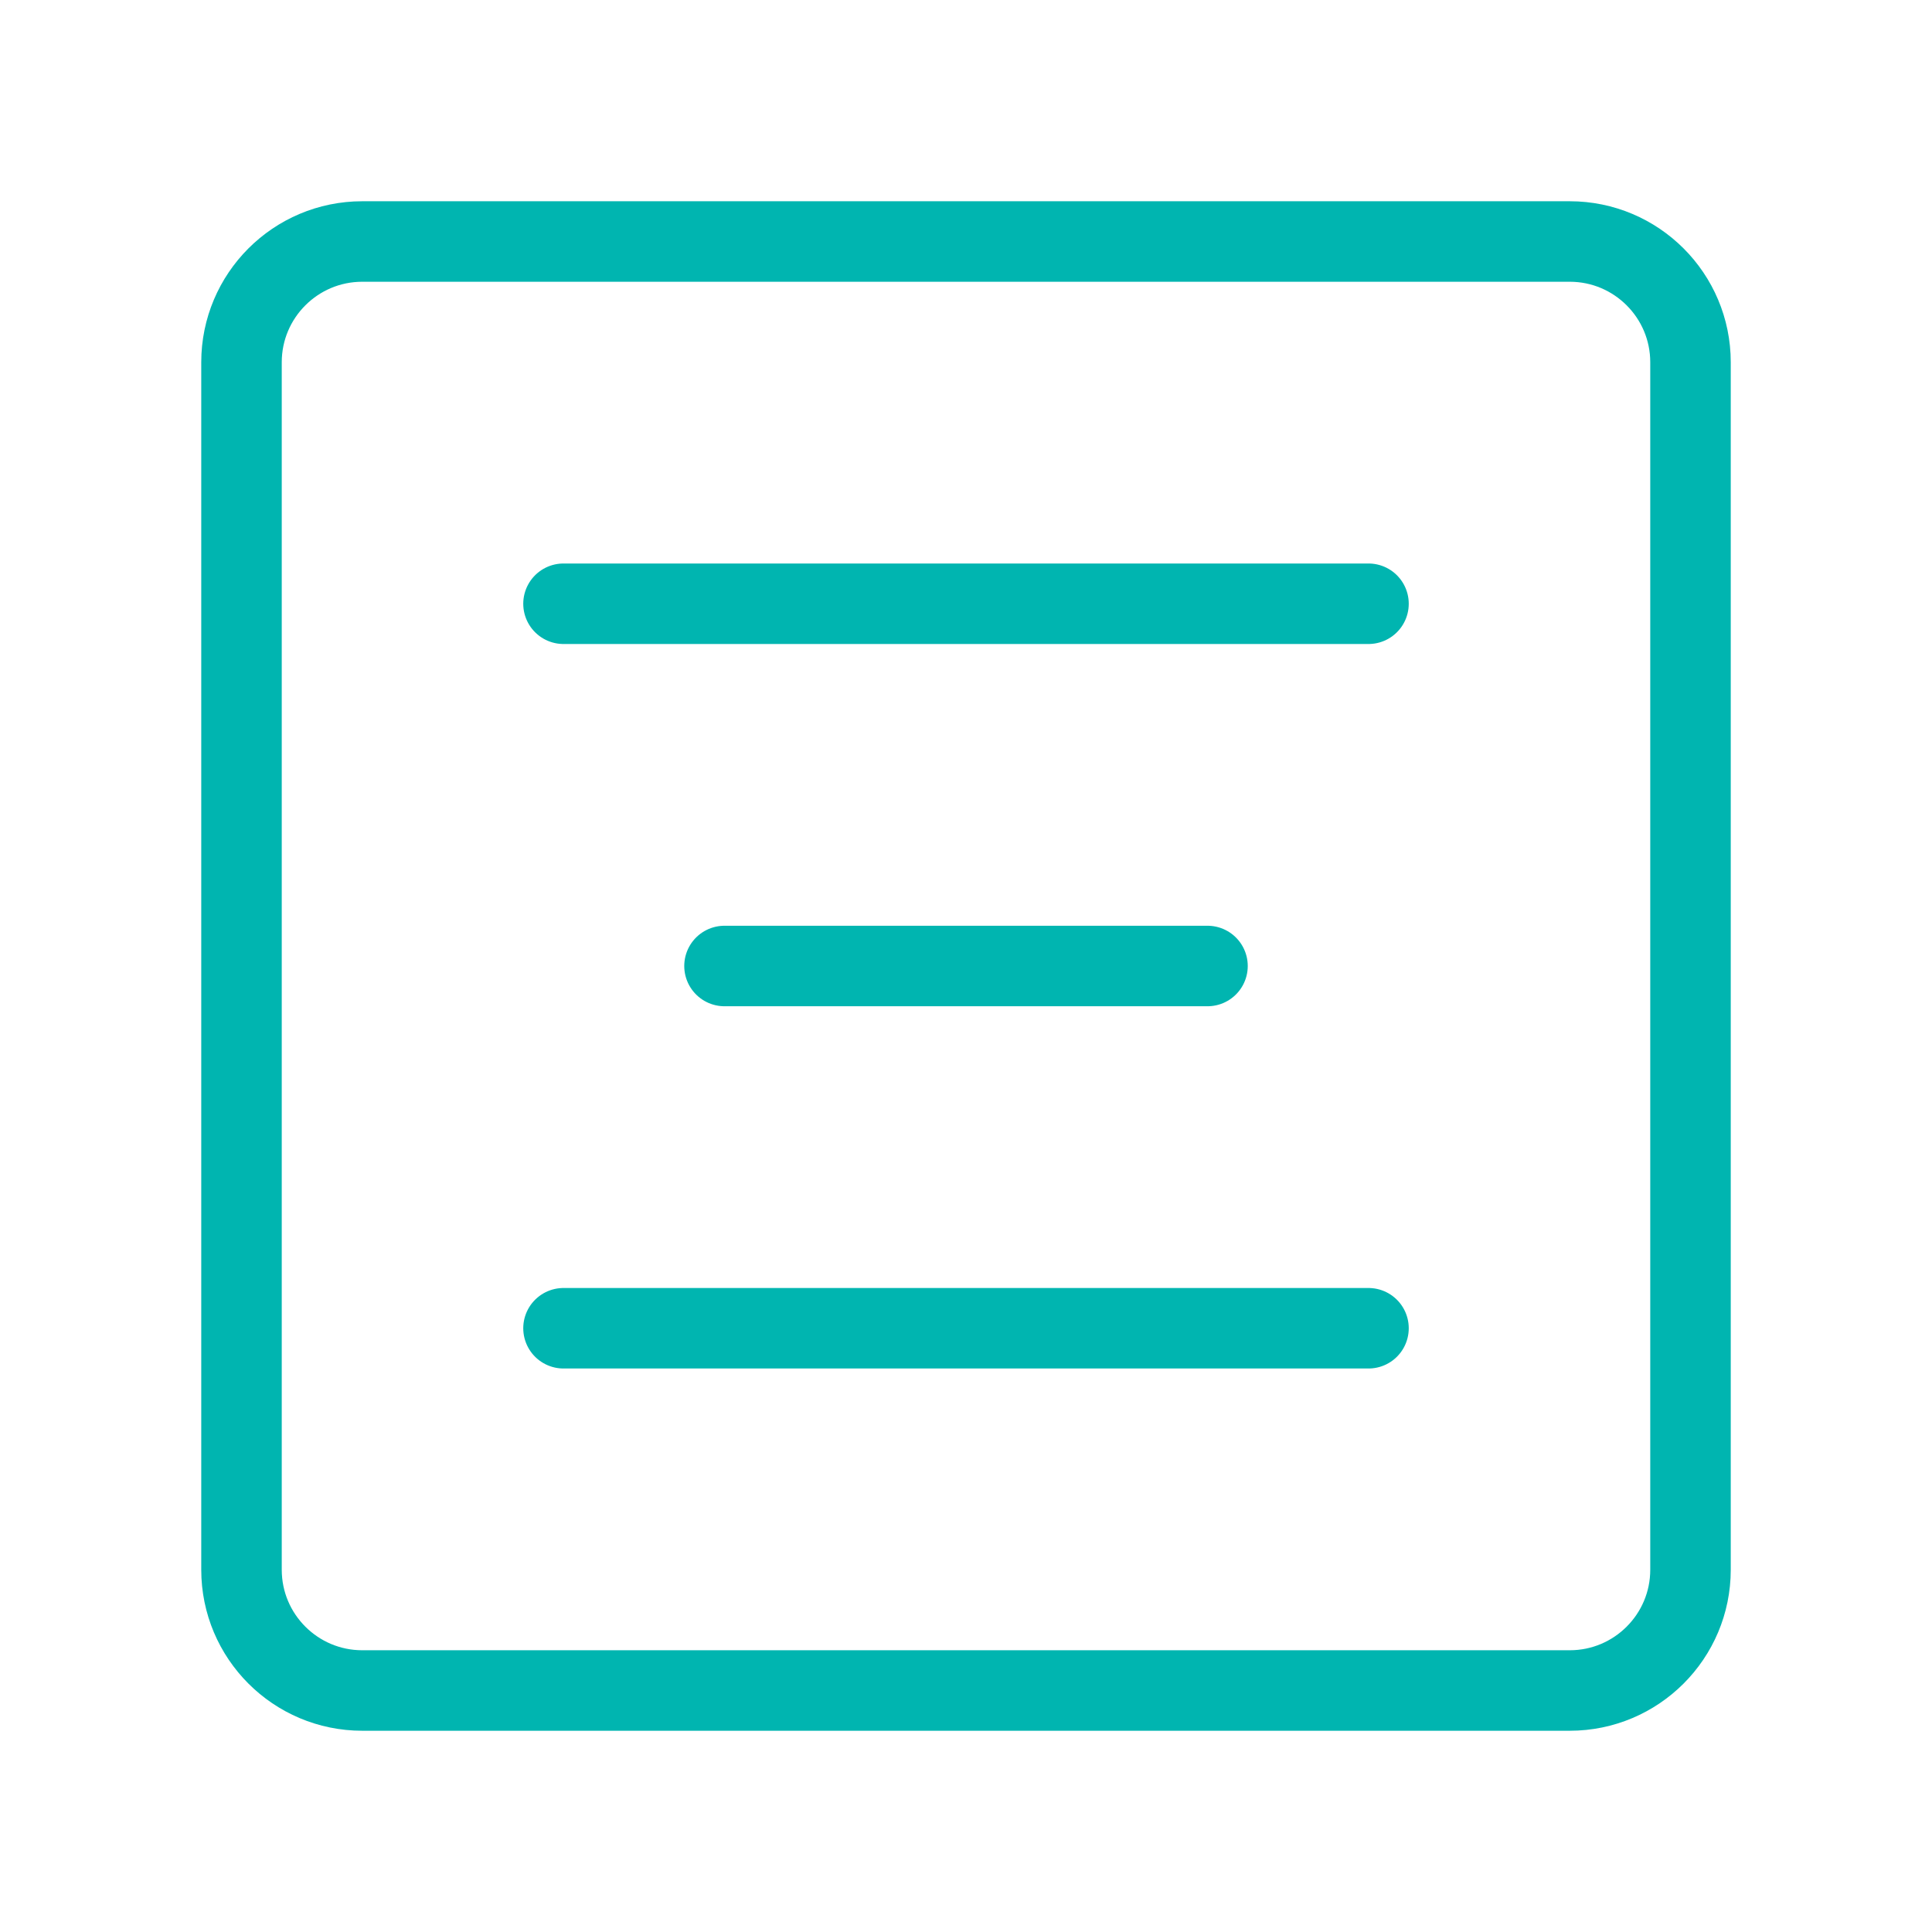 <svg width="24" height="24" viewBox="0 0 24 24" fill="none" xmlns="http://www.w3.org/2000/svg">
<path d="M19.5 3H4.5C3.672 3 3 3.672 3 4.5V19.5C3 20.328 3.672 21 4.5 21H19.5C20.328 21 21 20.328 21 19.5V4.5C21 3.672 20.328 3 19.5 3Z" stroke="#00B5B0" stroke-linejoin="round"/>
<path d="M15 12H9" stroke="#00B5B0" stroke-linecap="round" stroke-linejoin="round"/>
<path d="M17 7.5H7" stroke="#00B5B0" stroke-linecap="round" stroke-linejoin="round"/>
<path d="M17 16.5H7" stroke="#00B5B0" stroke-linecap="round" stroke-linejoin="round"/>
</svg>
